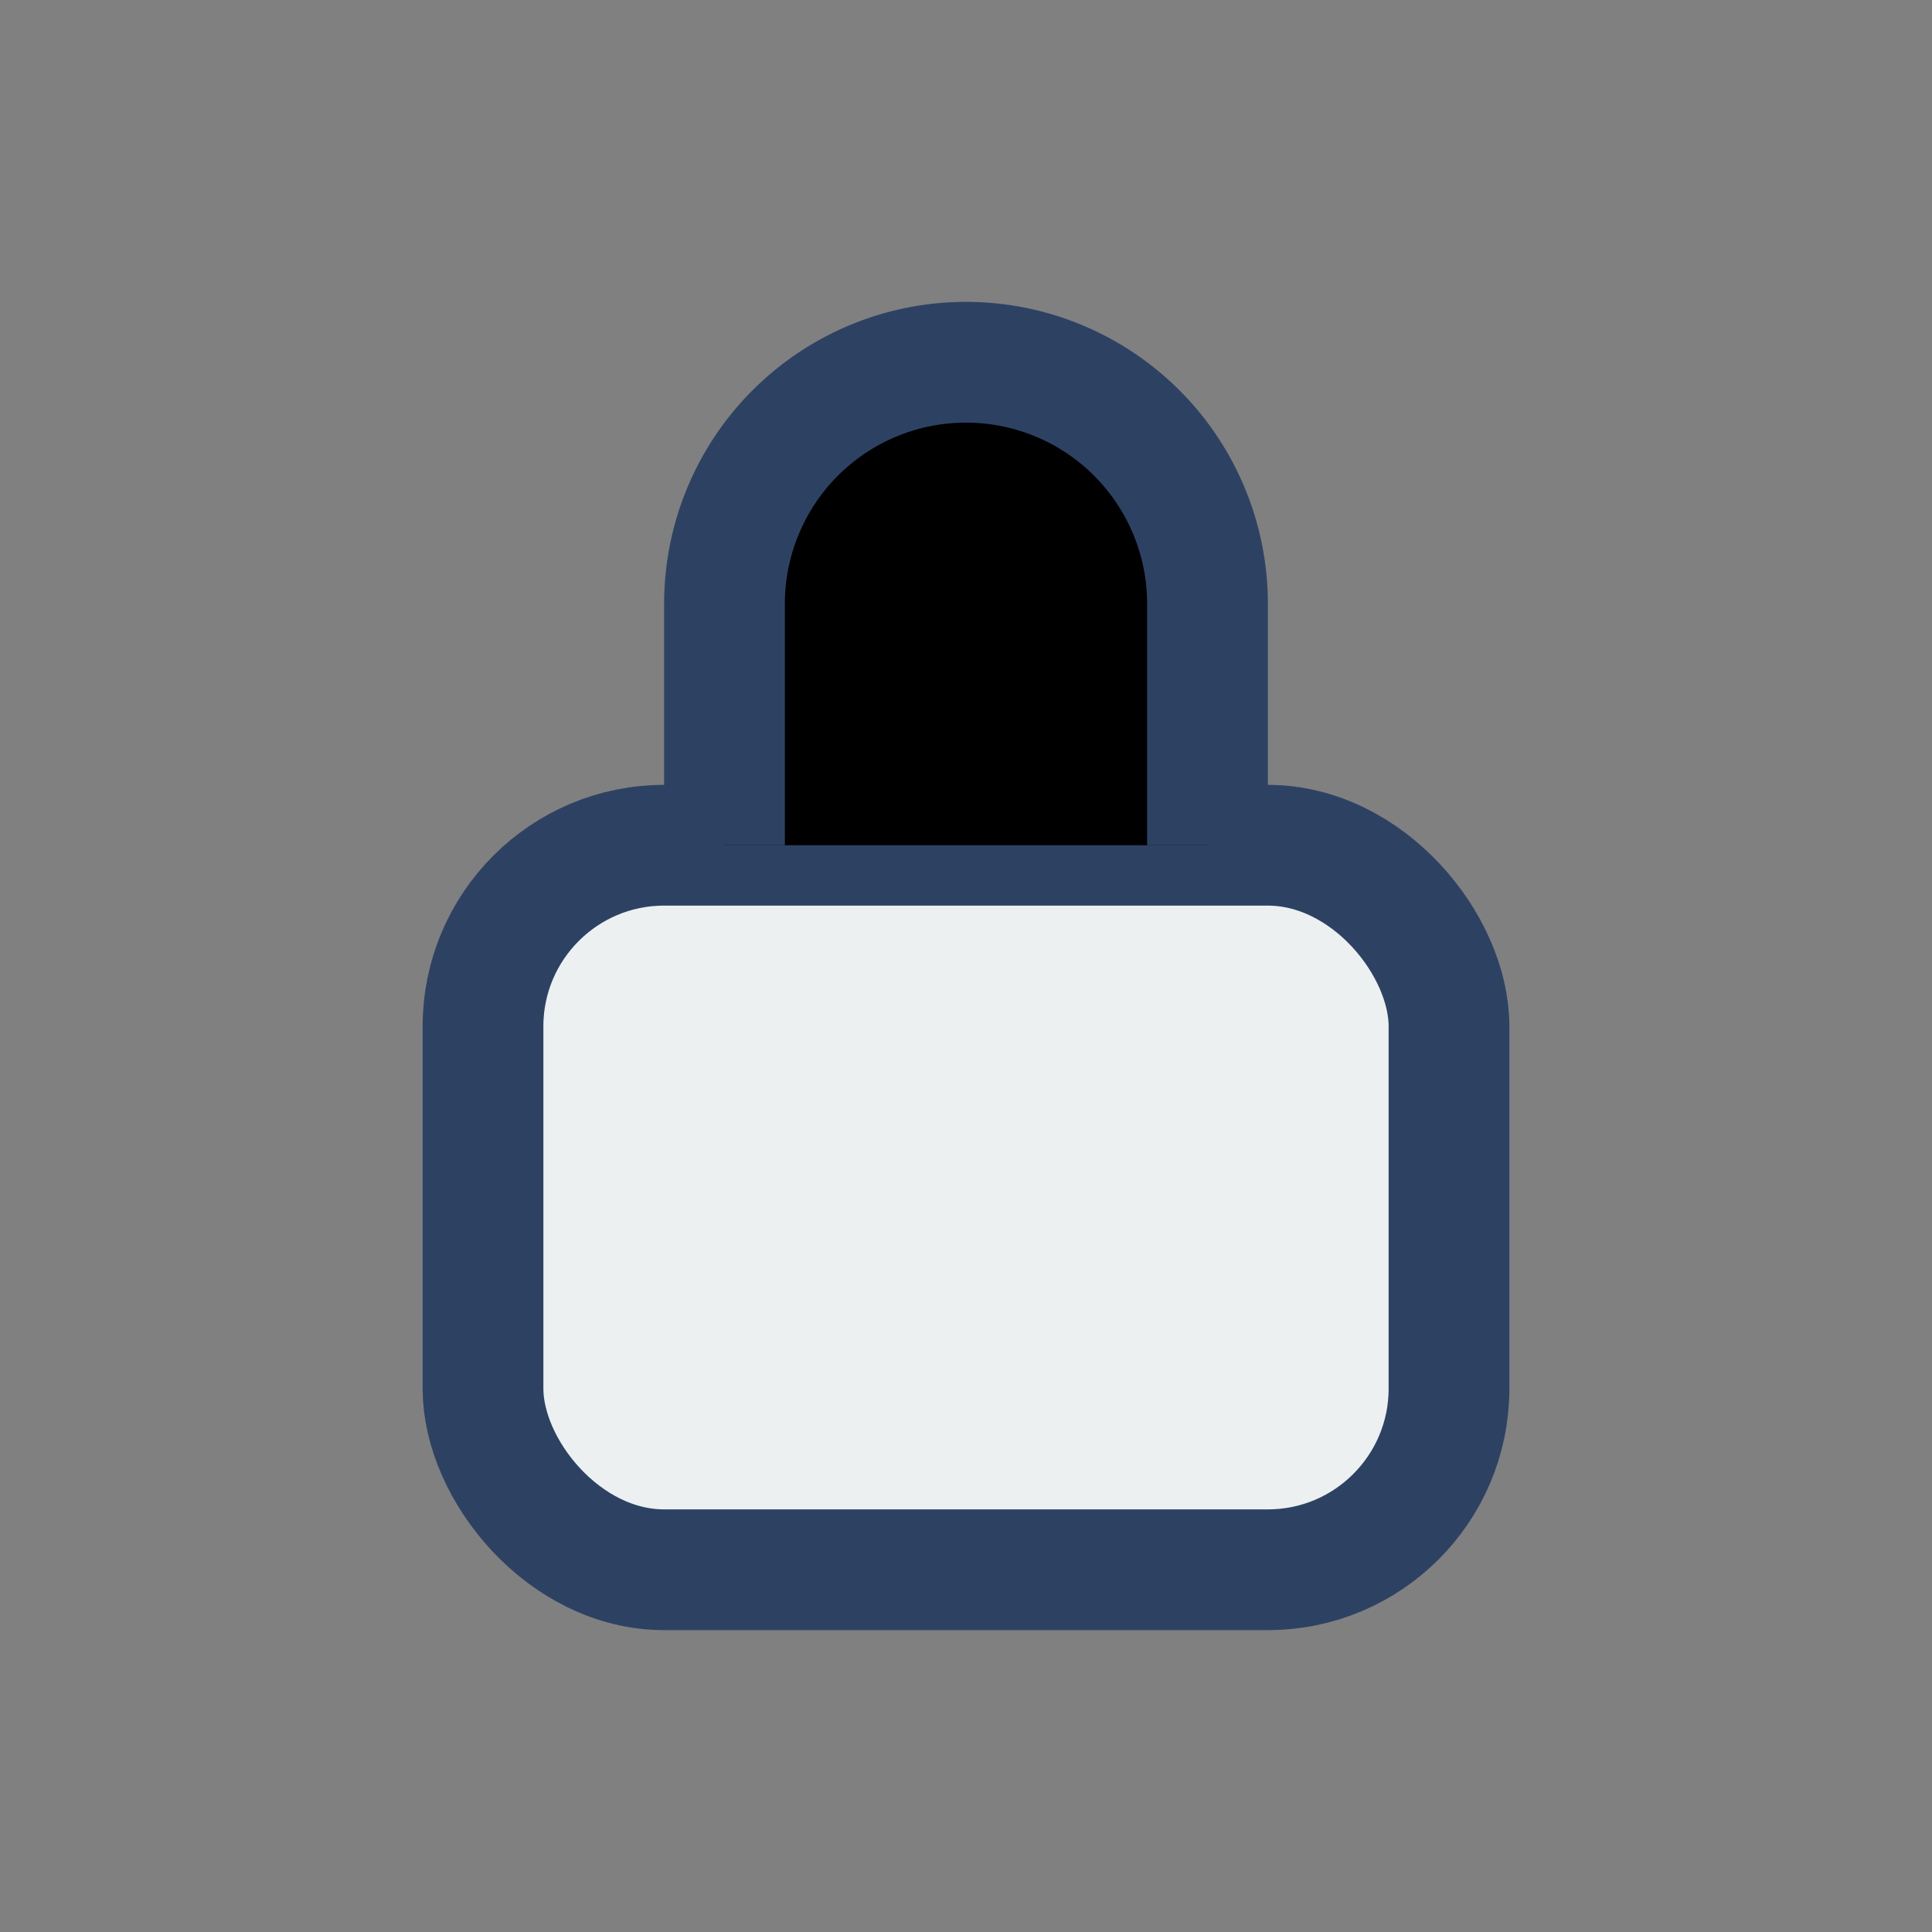 <?xml version="1.0" encoding="UTF-8"?>
<svg xmlns="http://www.w3.org/2000/svg" width="32" height="32" viewBox="0 0 32 32"><rect x="0" y="0" width="32" height="32" fill="#808080" stroke="none"/><rect fill="#ECF0F1" stroke="#2D4263" stroke-width="2" x="8" y="14" width="16" height="12" rx="3"/><path stroke="#2D4263" stroke-width="2" d="M12 14V10a4 4 0 018 0v4"/></svg>